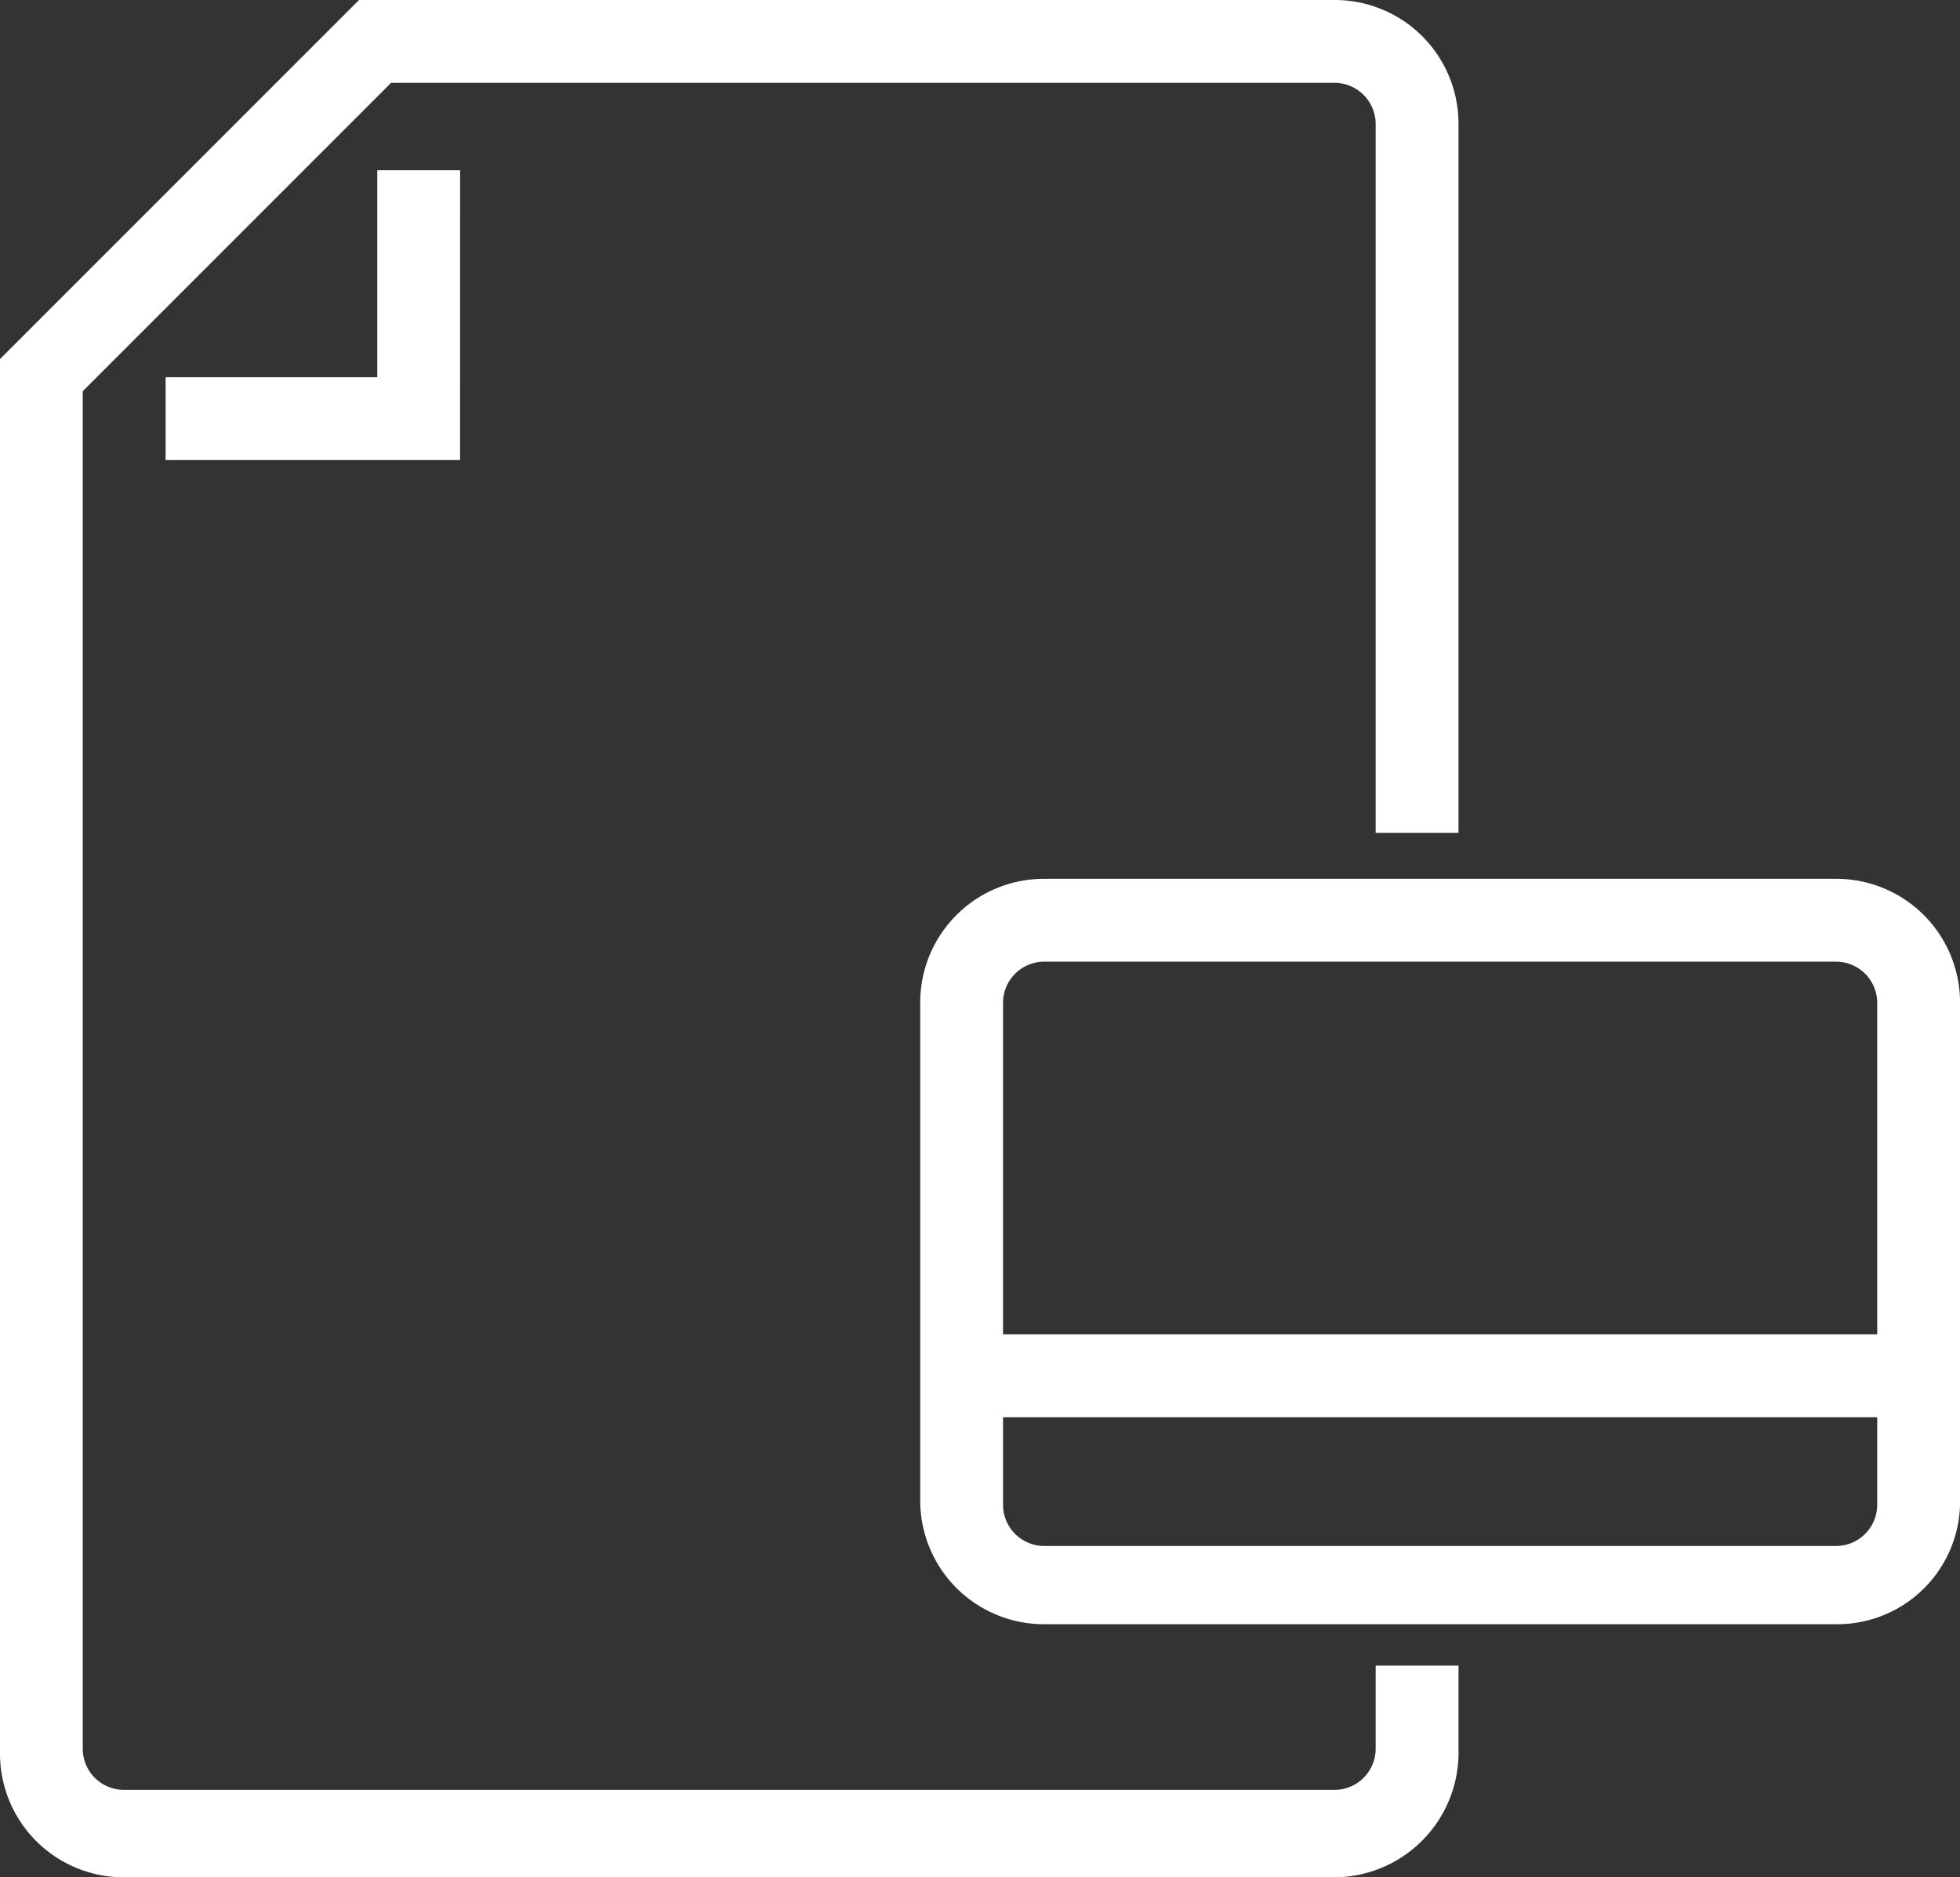 <svg id="Untitled-1-09" xmlns="http://www.w3.org/2000/svg" width="46.403" height="44.443" viewBox="0 0 46.403 44.443">
  <rect x="0" y="0" width="46.403" height="44.443" fill="#333333" stroke="none"/>
  <g id="Group_156" data-name="Group 156" transform="translate(0 0)">
    <path id="Path_337" data-name="Path 337" d="M35.289,49.043H6.641A2.929,2.929,0,0,1,3.7,46.1V13.1l8.5-8.5H35.289A2.929,2.929,0,0,1,38.23,7.541V24.316H36.269V7.541a.976.976,0,0,0-.98-.98H12.959l-7.3,7.3V45.993a.976.976,0,0,0,.98.98H35.289a.976.976,0,0,0,.98-.98V44.032H38.23v1.961A2.955,2.955,0,0,1,35.289,49.043Z" transform="translate(-3.7 -4.6)" fill="#fff"/>
  </g>
  <g id="Group_157" data-name="Group 157" transform="translate(3.921 4.03)">
    <path id="Path_338" data-name="Path 338" d="M14.271,15.162H7.3V13.2h5.011V8.3h1.961Z" transform="translate(-7.3 -8.3)" fill="#fff"/>
  </g>
  <g id="Group_161" data-name="Group 161" transform="translate(21.786 20.805)">
    <path id="Path_341" data-name="Path 341" d="M45.377,41.346H26.641A2.929,2.929,0,0,1,23.7,38.405V26.641A2.929,2.929,0,0,1,26.641,23.7H45.377a2.929,2.929,0,0,1,2.941,2.941V38.514A2.907,2.907,0,0,1,45.377,41.346ZM26.641,25.661a.976.976,0,0,0-.98.98V38.514a.976.976,0,0,0,.98.98H45.377a.976.976,0,0,0,.98-.98V26.641a.976.976,0,0,0-.98-.98Z" transform="translate(-23.7 -23.7)" fill="#fff"/>
  </g>
  <g id="Group_162" data-name="Group 162" transform="translate(22.657 31.589)">
    <rect id="Rectangle_44" data-name="Rectangle 44" width="22.657" height="1.961" transform="translate(0 0)" fill="#fff"/>
  </g>
</svg>
